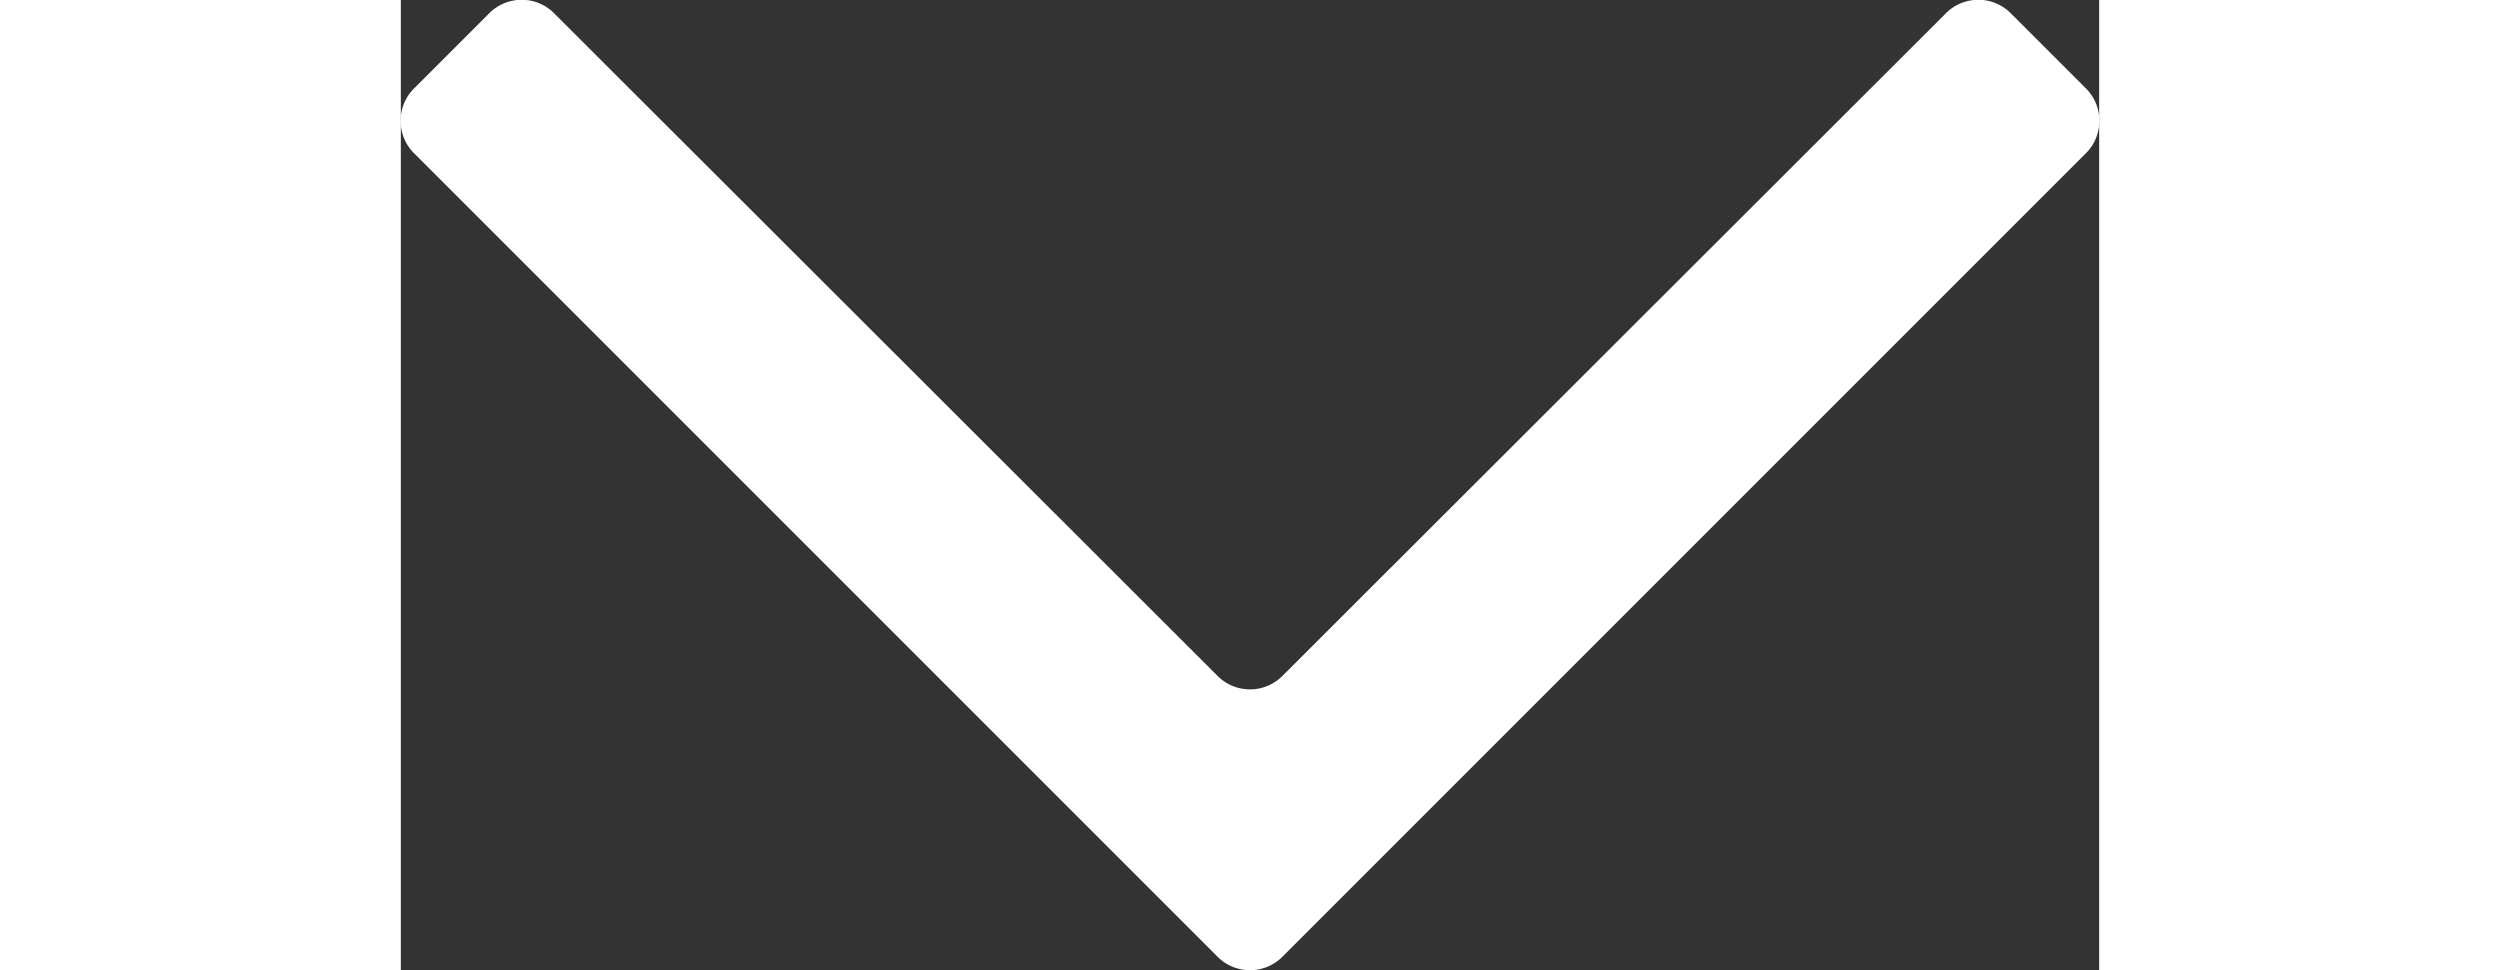 <svg width="30px" xmlns="http://www.w3.org/2000/svg" viewBox="0 0 20.38 11.64"><rect x="0" y="0" width="20.38" height="11.64" fill="#333333" stroke="none"/><path d="M9.79,8.1,1.85.17a.55.55,0,0,0-.8,0l-.88.88a.55.55,0,0,0,0,.8l9.62,9.62a.55.55,0,0,0,.8,0l9.62-9.62a.55.55,0,0,0,0-.8L19.33.17a.55.55,0,0,0-.8,0L10.59,8.1A.55.55,0,0,1,9.79,8.1Z" style="fill:#fff" /></svg>
